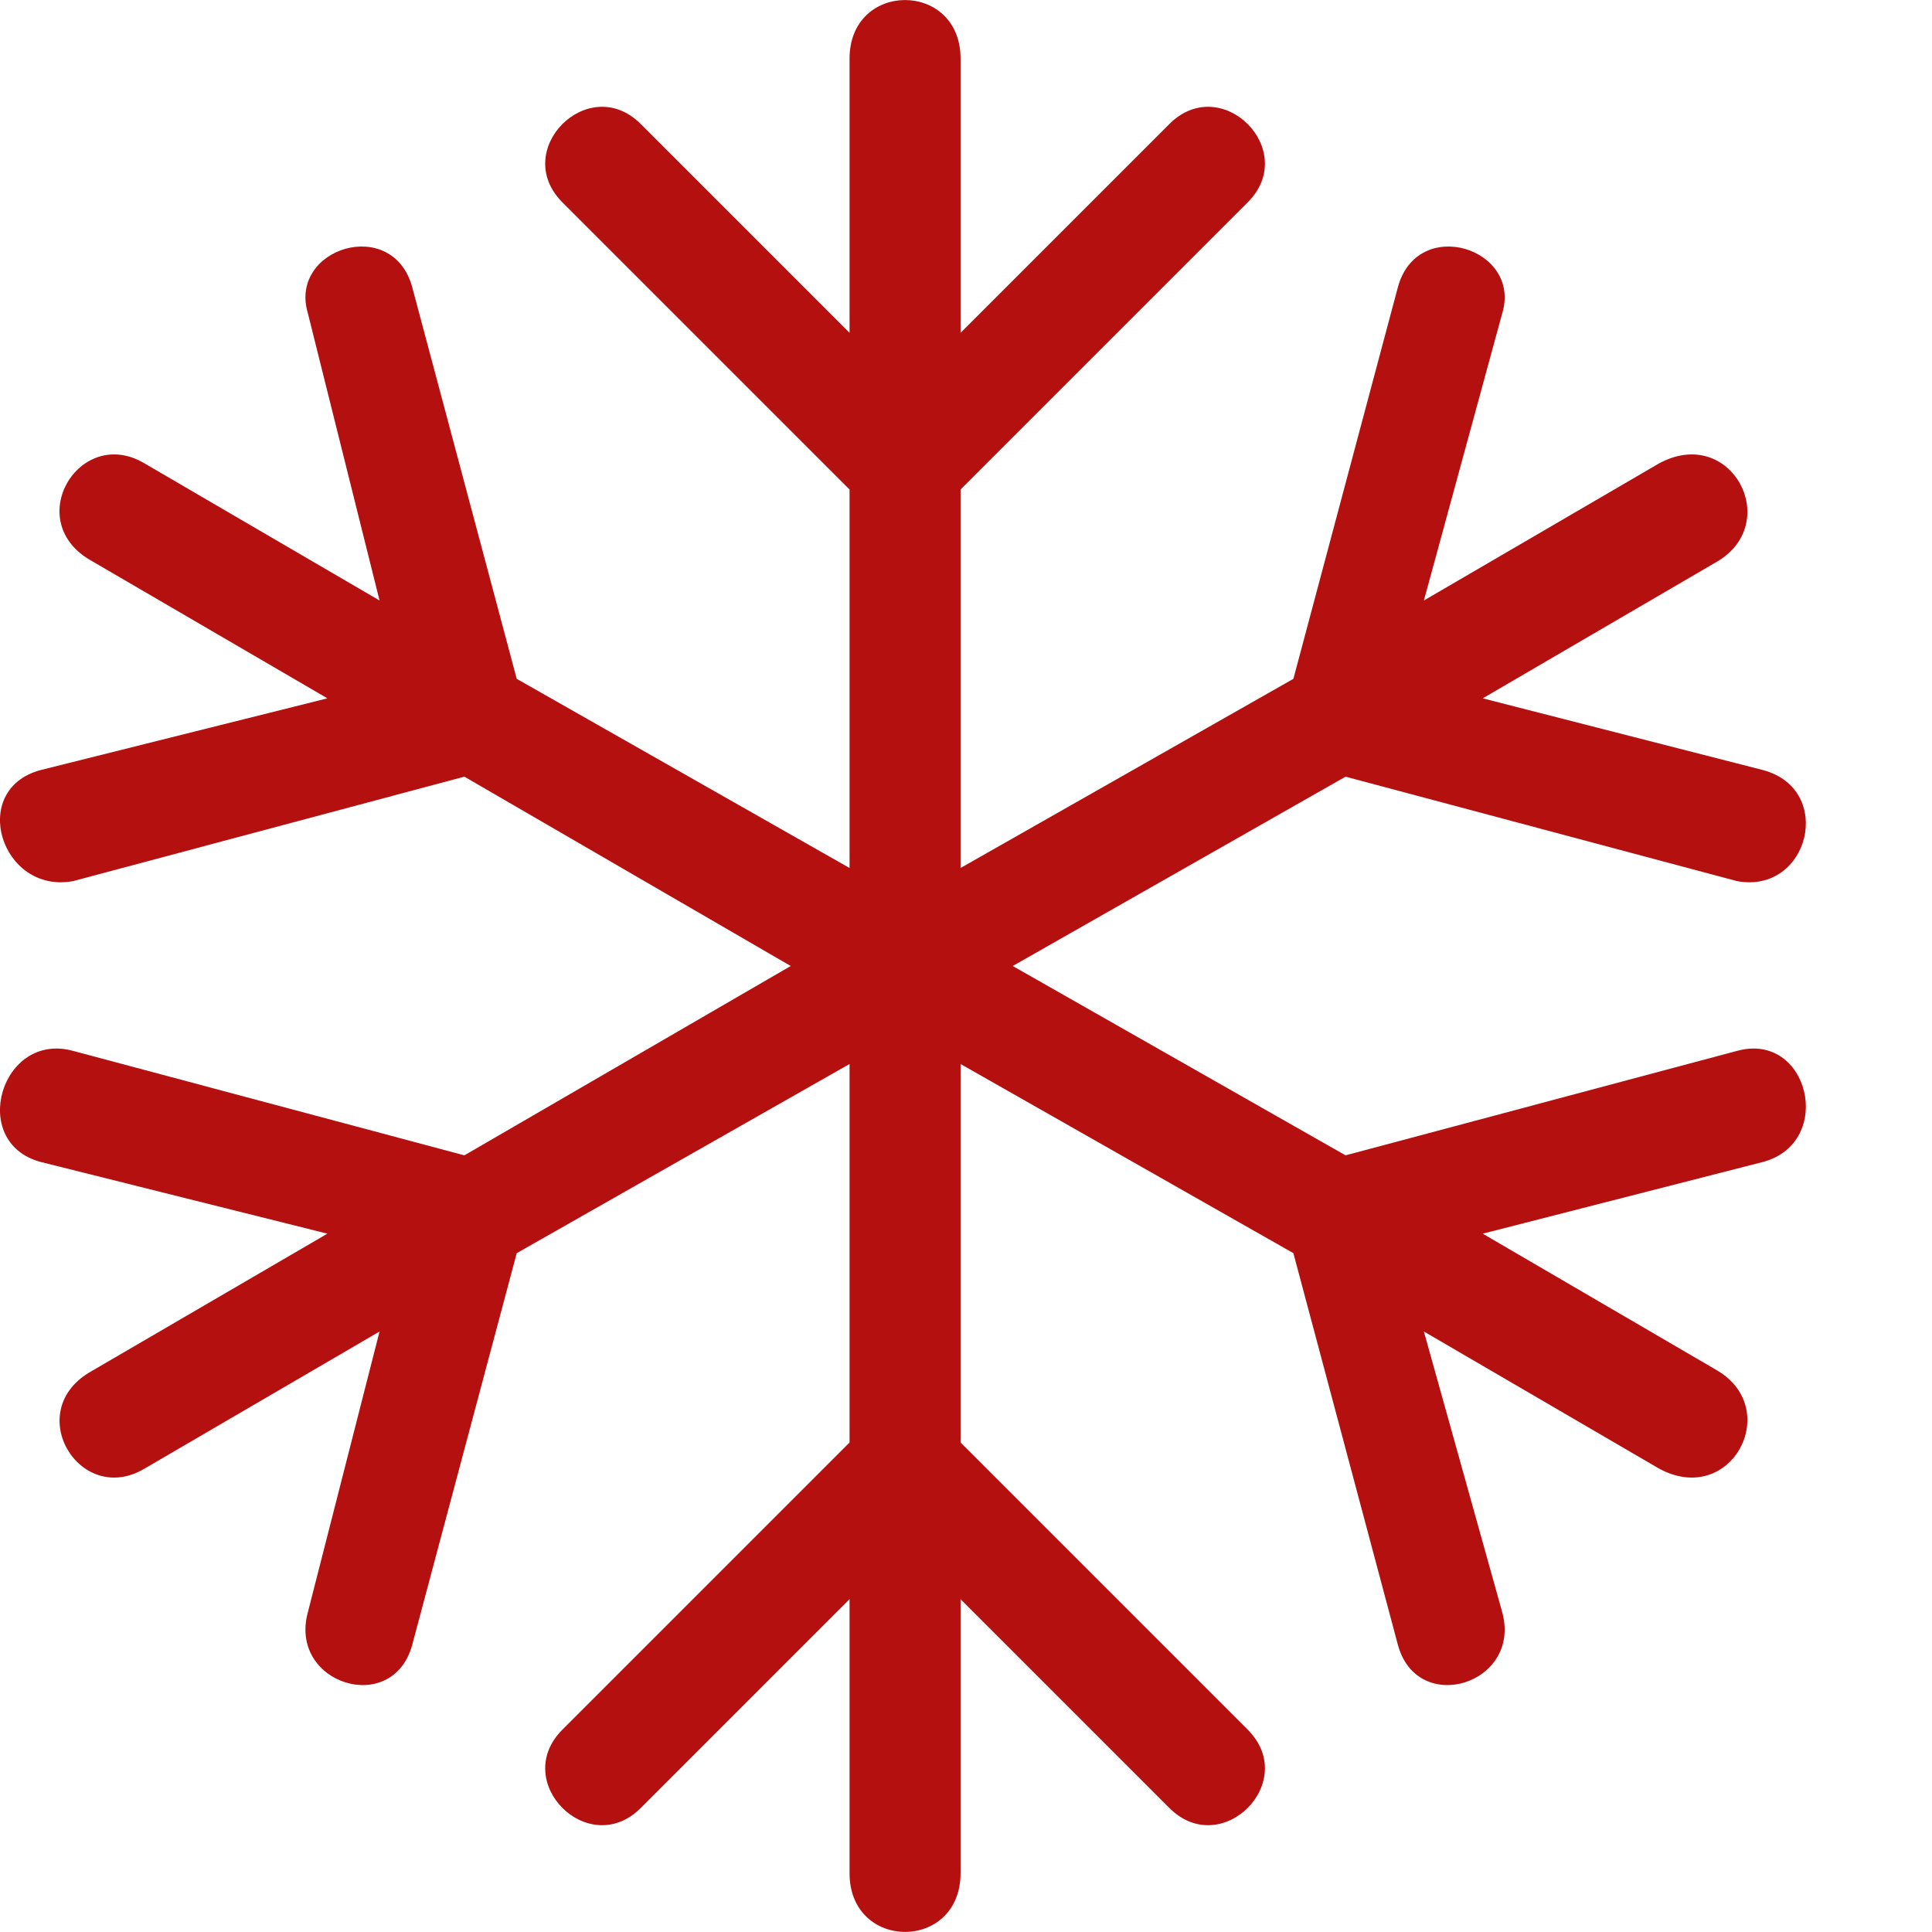 <?xml version="1.0" encoding="UTF-8"?> <svg xmlns="http://www.w3.org/2000/svg" width="11" height="11" viewBox="0 0 11 11" fill="none"> <path fill-rule="evenodd" clip-rule="evenodd" d="M5.469 9.105V10.665C5.469 11.111 4.837 11.111 4.837 10.665V9.105L3.648 10.294C3.351 10.591 2.905 10.145 3.202 9.848L4.837 8.213V6.058L2.942 7.135L2.347 9.365C2.236 9.774 1.641 9.588 1.753 9.179L2.161 7.581L0.824 8.361C0.452 8.584 0.118 8.027 0.526 7.804L1.864 7.024L0.229 6.615C-0.18 6.503 0.006 5.872 0.415 5.983L2.644 6.578L4.502 5.5L2.644 4.422L0.415 5.017C0.006 5.091 -0.18 4.497 0.229 4.385L1.864 3.976L0.526 3.196C0.117 2.973 0.452 2.416 0.824 2.639L2.161 3.419L1.753 1.784C1.641 1.412 2.236 1.226 2.347 1.635L2.942 3.865L4.837 4.942V2.787L3.202 1.152C2.905 0.855 3.351 0.409 3.648 0.706L4.837 1.895V0.334C4.837 -0.111 5.469 -0.111 5.469 0.334V1.895L6.658 0.706C6.955 0.409 7.401 0.855 7.104 1.152L5.469 2.787V4.942L7.364 3.865L7.959 1.635C8.07 1.226 8.665 1.412 8.553 1.784L8.107 3.419L9.445 2.639C9.854 2.416 10.151 2.973 9.779 3.196L8.442 3.976L10.04 4.385C10.448 4.497 10.3 5.091 9.891 5.017L7.661 4.422L5.766 5.5L7.661 6.578L9.891 5.983C10.3 5.872 10.448 6.503 10.04 6.615L8.442 7.024L9.779 7.804C10.151 8.027 9.854 8.584 9.445 8.361L8.107 7.581L8.553 9.179C8.665 9.588 8.07 9.774 7.959 9.365L7.364 7.135L5.469 6.058V8.213L7.104 9.848C7.401 10.145 6.955 10.591 6.658 10.294L5.469 9.105Z" fill="#B51010"></path> </svg> 